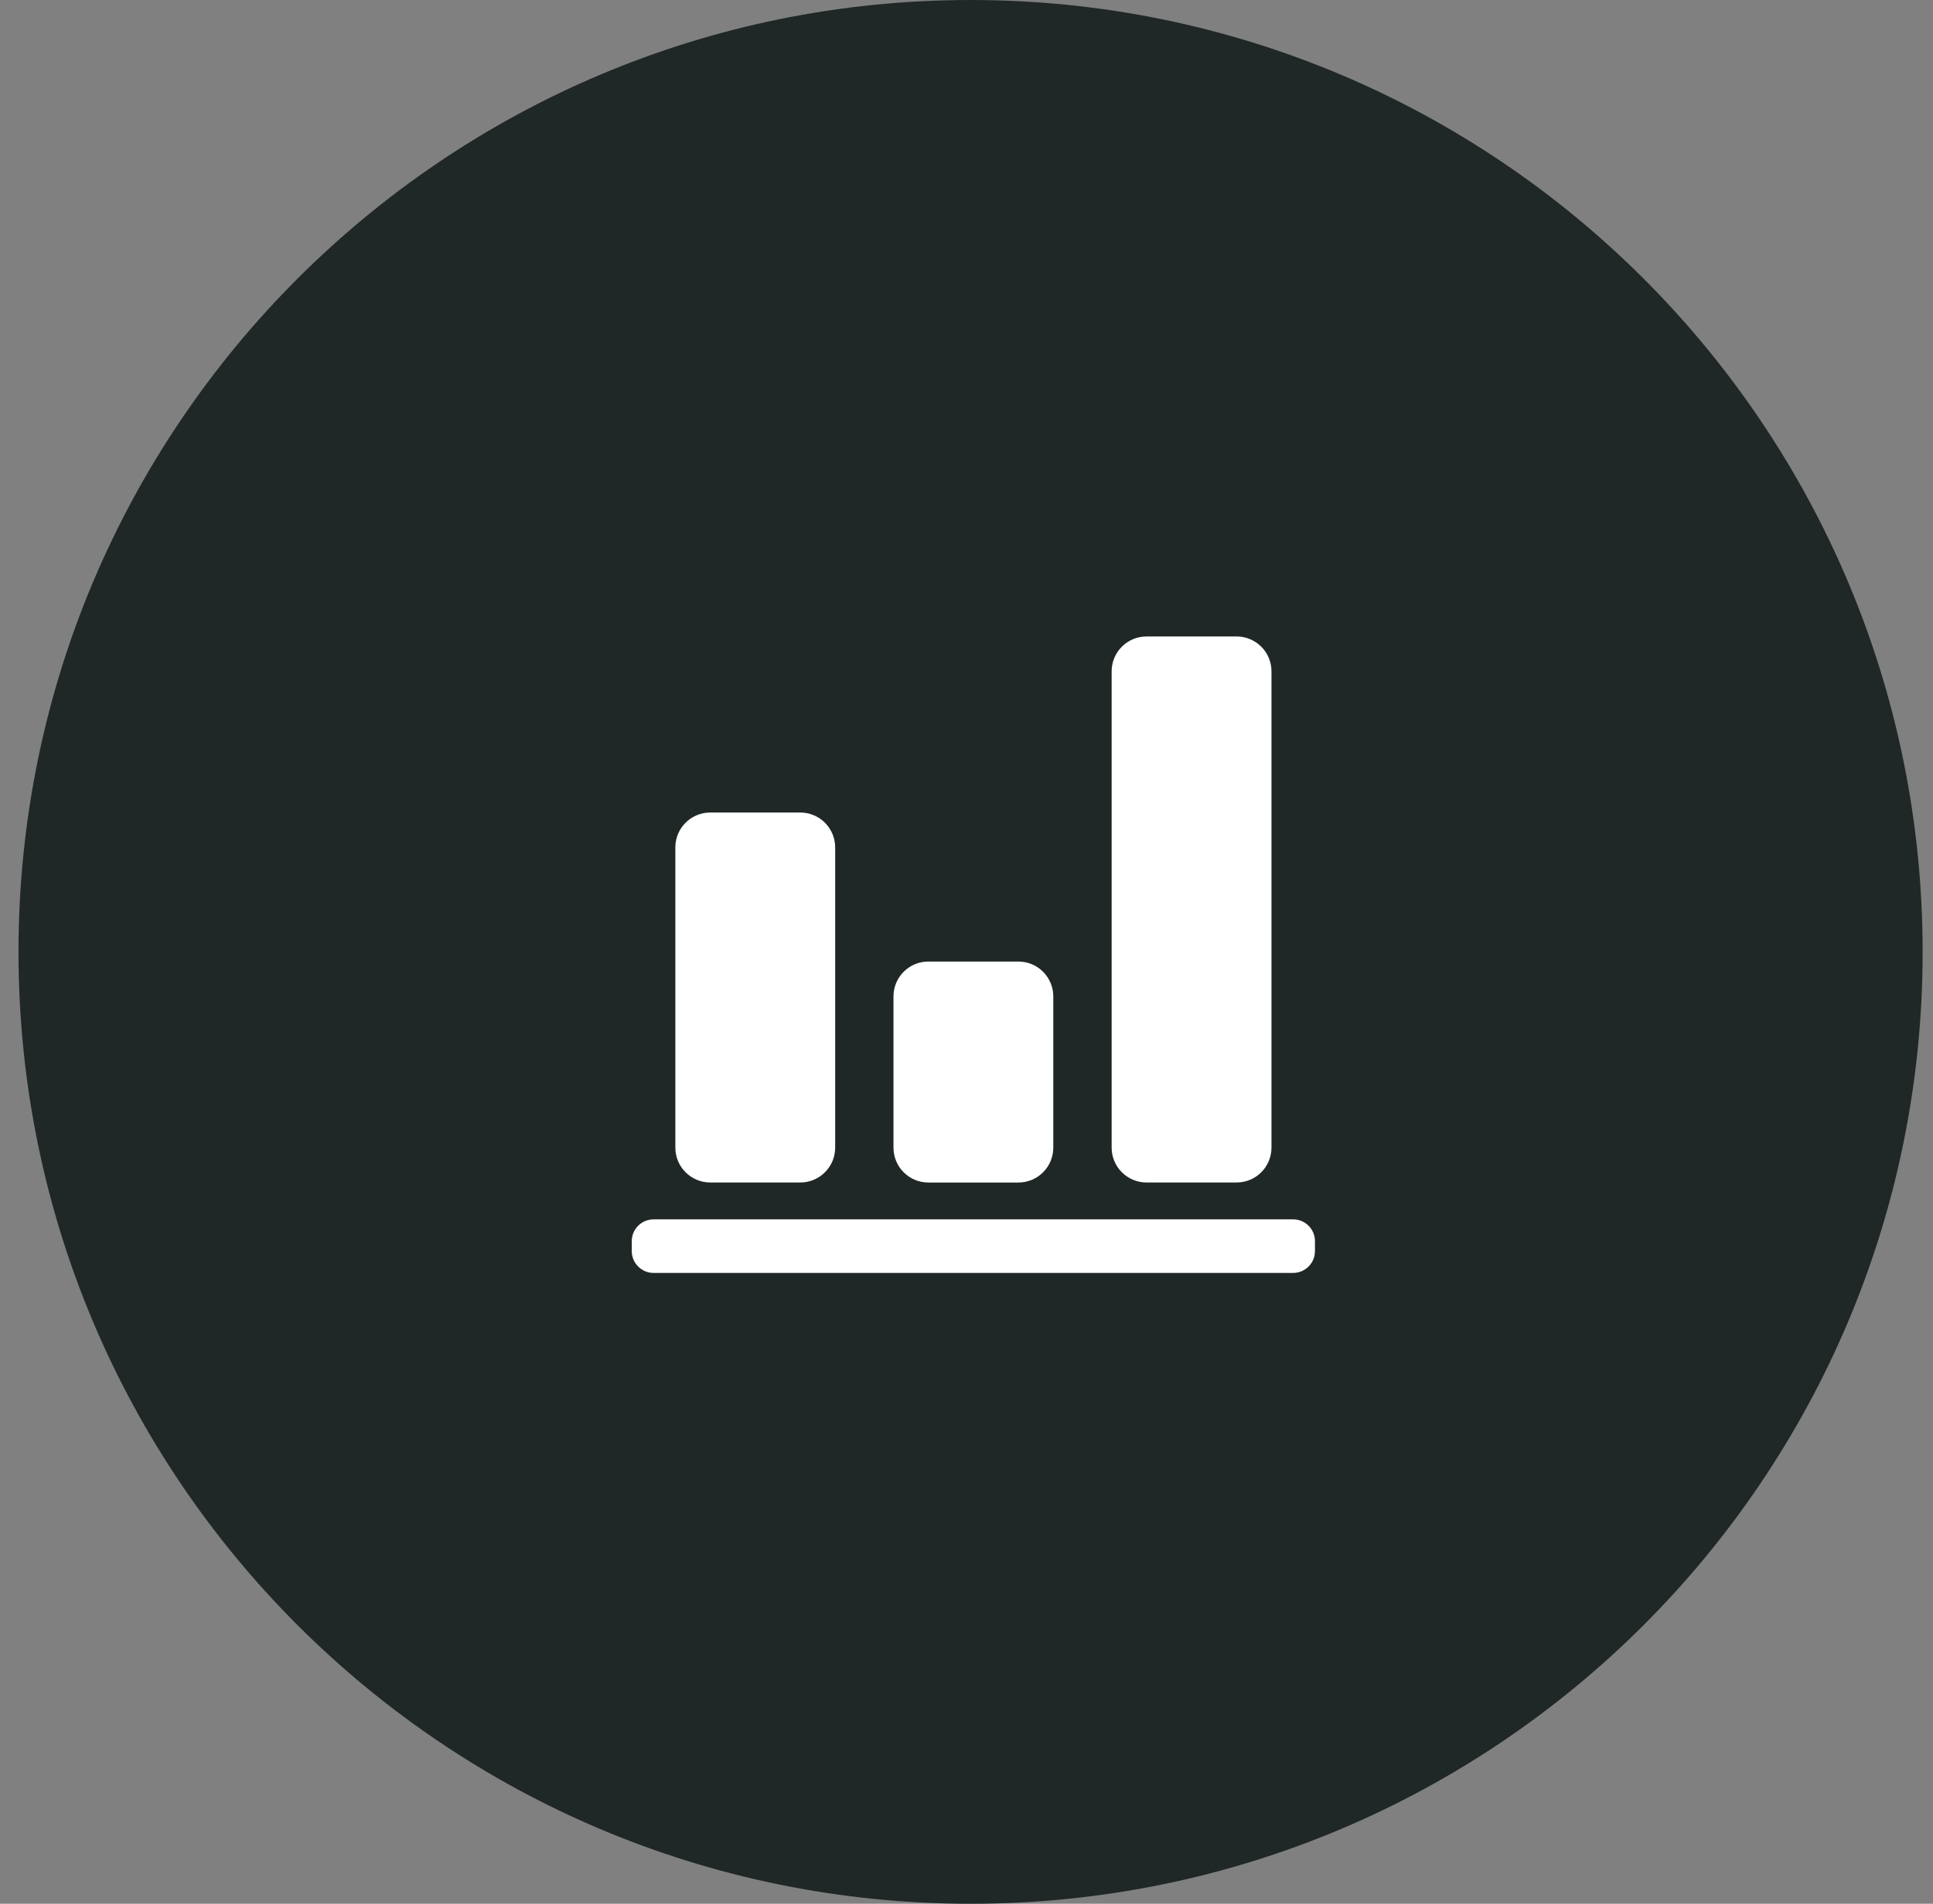 <svg width="67" height="66" viewBox="0 0 67 66" fill="none" xmlns="http://www.w3.org/2000/svg">
<rect x="0" y="0" width="67" height="66" fill="#808080" stroke="none"/>
<g id="Group 496">
<path id="Vector" d="M33.641 66C51.866 66 66.641 51.225 66.641 33C66.641 14.775 51.866 0 33.641 0C15.415 0 0.641 14.775 0.641 33C0.641 51.225 15.415 66 33.641 66Z" fill="#202827"/>
<g id="Group">
<g id="Group_2">
<path id="Vector_2" d="M35.299 33.335H32.178C31.51 33.335 30.969 33.876 30.969 34.544V39.787C30.969 40.455 31.51 40.996 32.178 40.996H35.299C35.967 40.996 36.508 40.455 36.508 39.787V34.544C36.508 33.876 35.967 33.335 35.299 33.335Z" fill="white"/>
<path id="Vector_3" d="M27.738 28.169H24.617C23.95 28.169 23.408 28.71 23.408 29.378V39.786C23.408 40.453 23.95 40.995 24.617 40.995H27.738C28.406 40.995 28.948 40.453 28.948 39.786V29.378C28.948 28.71 28.406 28.169 27.738 28.169Z" fill="white"/>
<path id="Vector_4" d="M42.862 22.065H39.74C39.073 22.065 38.531 22.607 38.531 23.274V39.786C38.531 40.454 39.073 40.995 39.74 40.995H42.862C43.529 40.995 44.071 40.454 44.071 39.786V23.274C44.071 22.607 43.529 22.065 42.862 22.065Z" fill="white"/>
</g>
<path id="Vector_5" d="M44.822 42.273H22.654C22.237 42.273 21.898 42.611 21.898 43.028V43.374C21.898 43.791 22.237 44.13 22.654 44.13H44.822C45.239 44.13 45.578 43.791 45.578 43.374V43.028C45.578 42.611 45.239 42.273 44.822 42.273Z" fill="white"/>
</g>
</g>
</svg>
